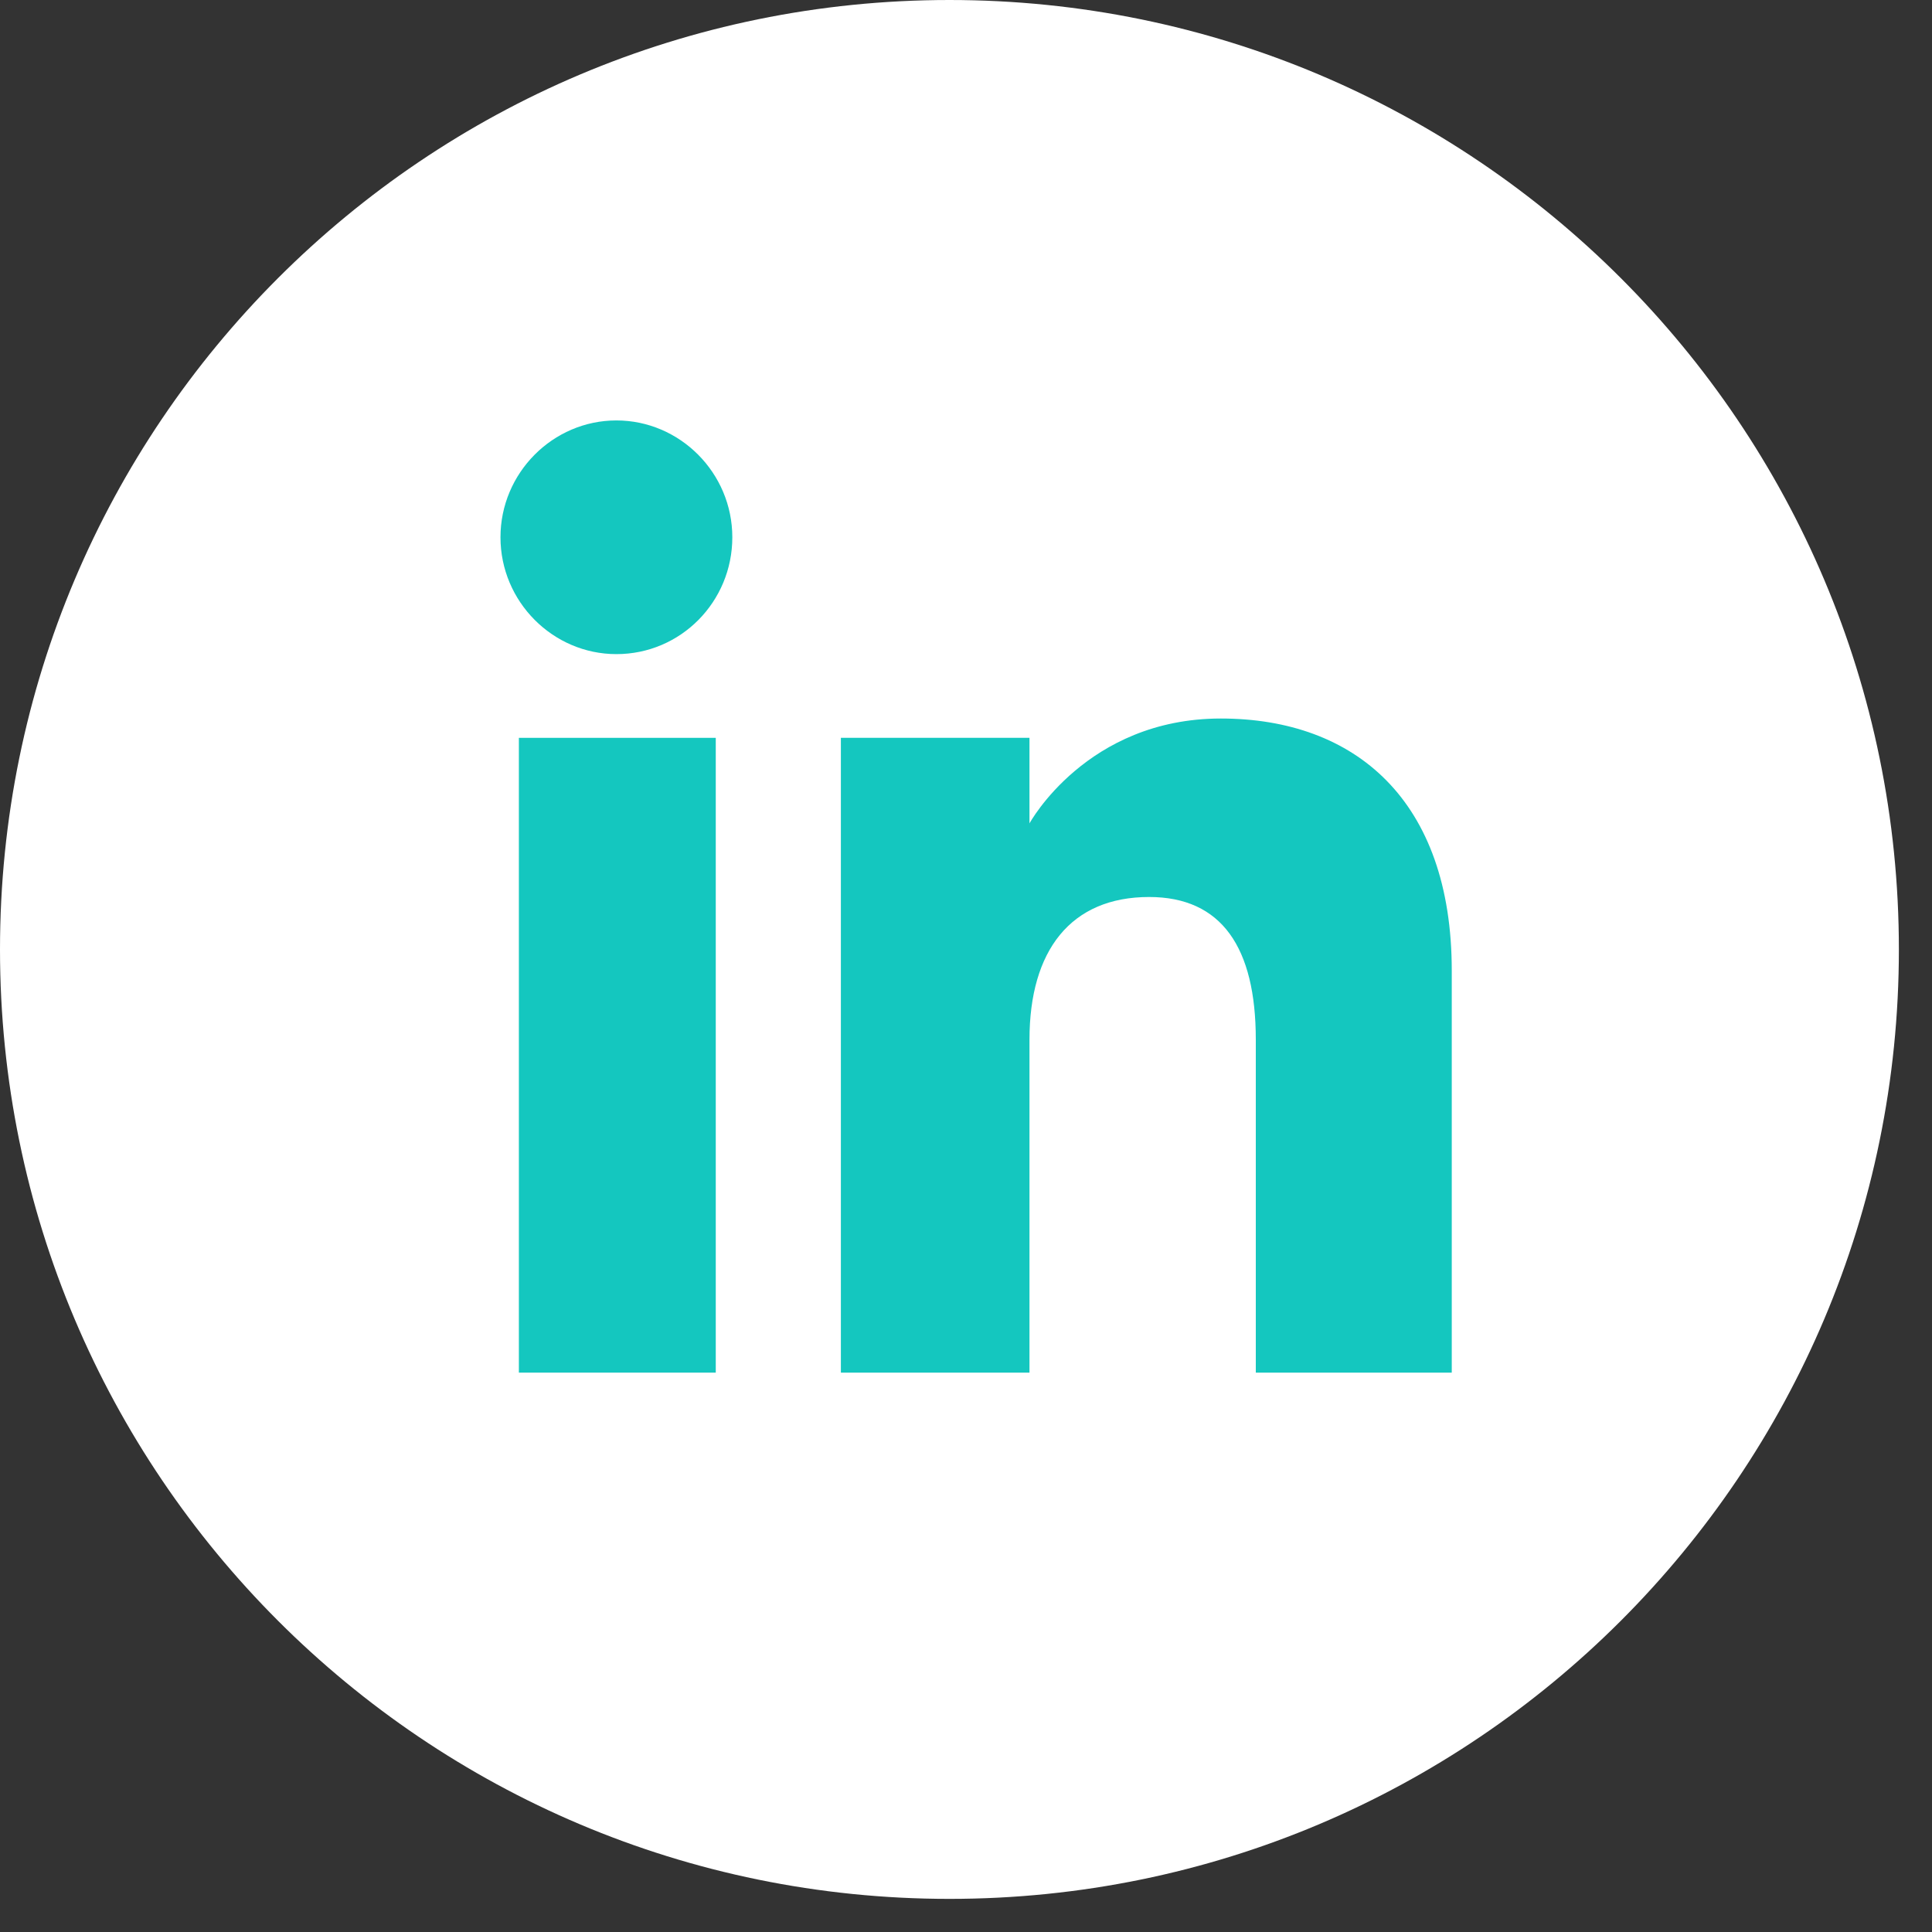 <svg width="21" height="21" viewBox="0 0 21 21" fill="none" xmlns="http://www.w3.org/2000/svg">
<rect x="0" y="0" width="21" height="21" fill="#333333" stroke="none"/>
<g clip-path="url(#clip0_4739_5965)">
<path d="M10.32 20.64C4.62 20.64 0 16.02 0 10.32C0 4.62 4.62 0 10.32 0C16.02 0 20.64 4.62 20.64 10.32C20.64 16.02 16.02 20.64 10.32 20.64Z" fill="white"/>
<path d="M7.78 8.02H5.64V14.92H7.78V8.02Z" fill="#14C7BF"/>
<path d="M6.7 7.11C7.4 7.11 7.96 6.54 7.96 5.84C7.96 5.14 7.39 4.57 6.7 4.57C6.01 4.57 5.44 5.14 5.44 5.84C5.44 6.54 6.01 7.11 6.7 7.11Z" fill="#14C7BF"/>
<path d="M11.19 11.3C11.19 10.33 11.64 9.75 12.49 9.75C13.28 9.75 13.65 10.3 13.65 11.3V14.92H15.78V10.55C15.78 8.7 14.73 7.81 13.27 7.81C11.81 7.81 11.19 8.95 11.19 8.95V8.02H9.14V14.92H11.19V11.3Z" fill="#14C7BF"/>
</g>
<defs>
<clipPath id="clip0_4739_5965">
<rect width="20.64" height="20.64" fill="white"/>
</clipPath>
</defs>
</svg>
